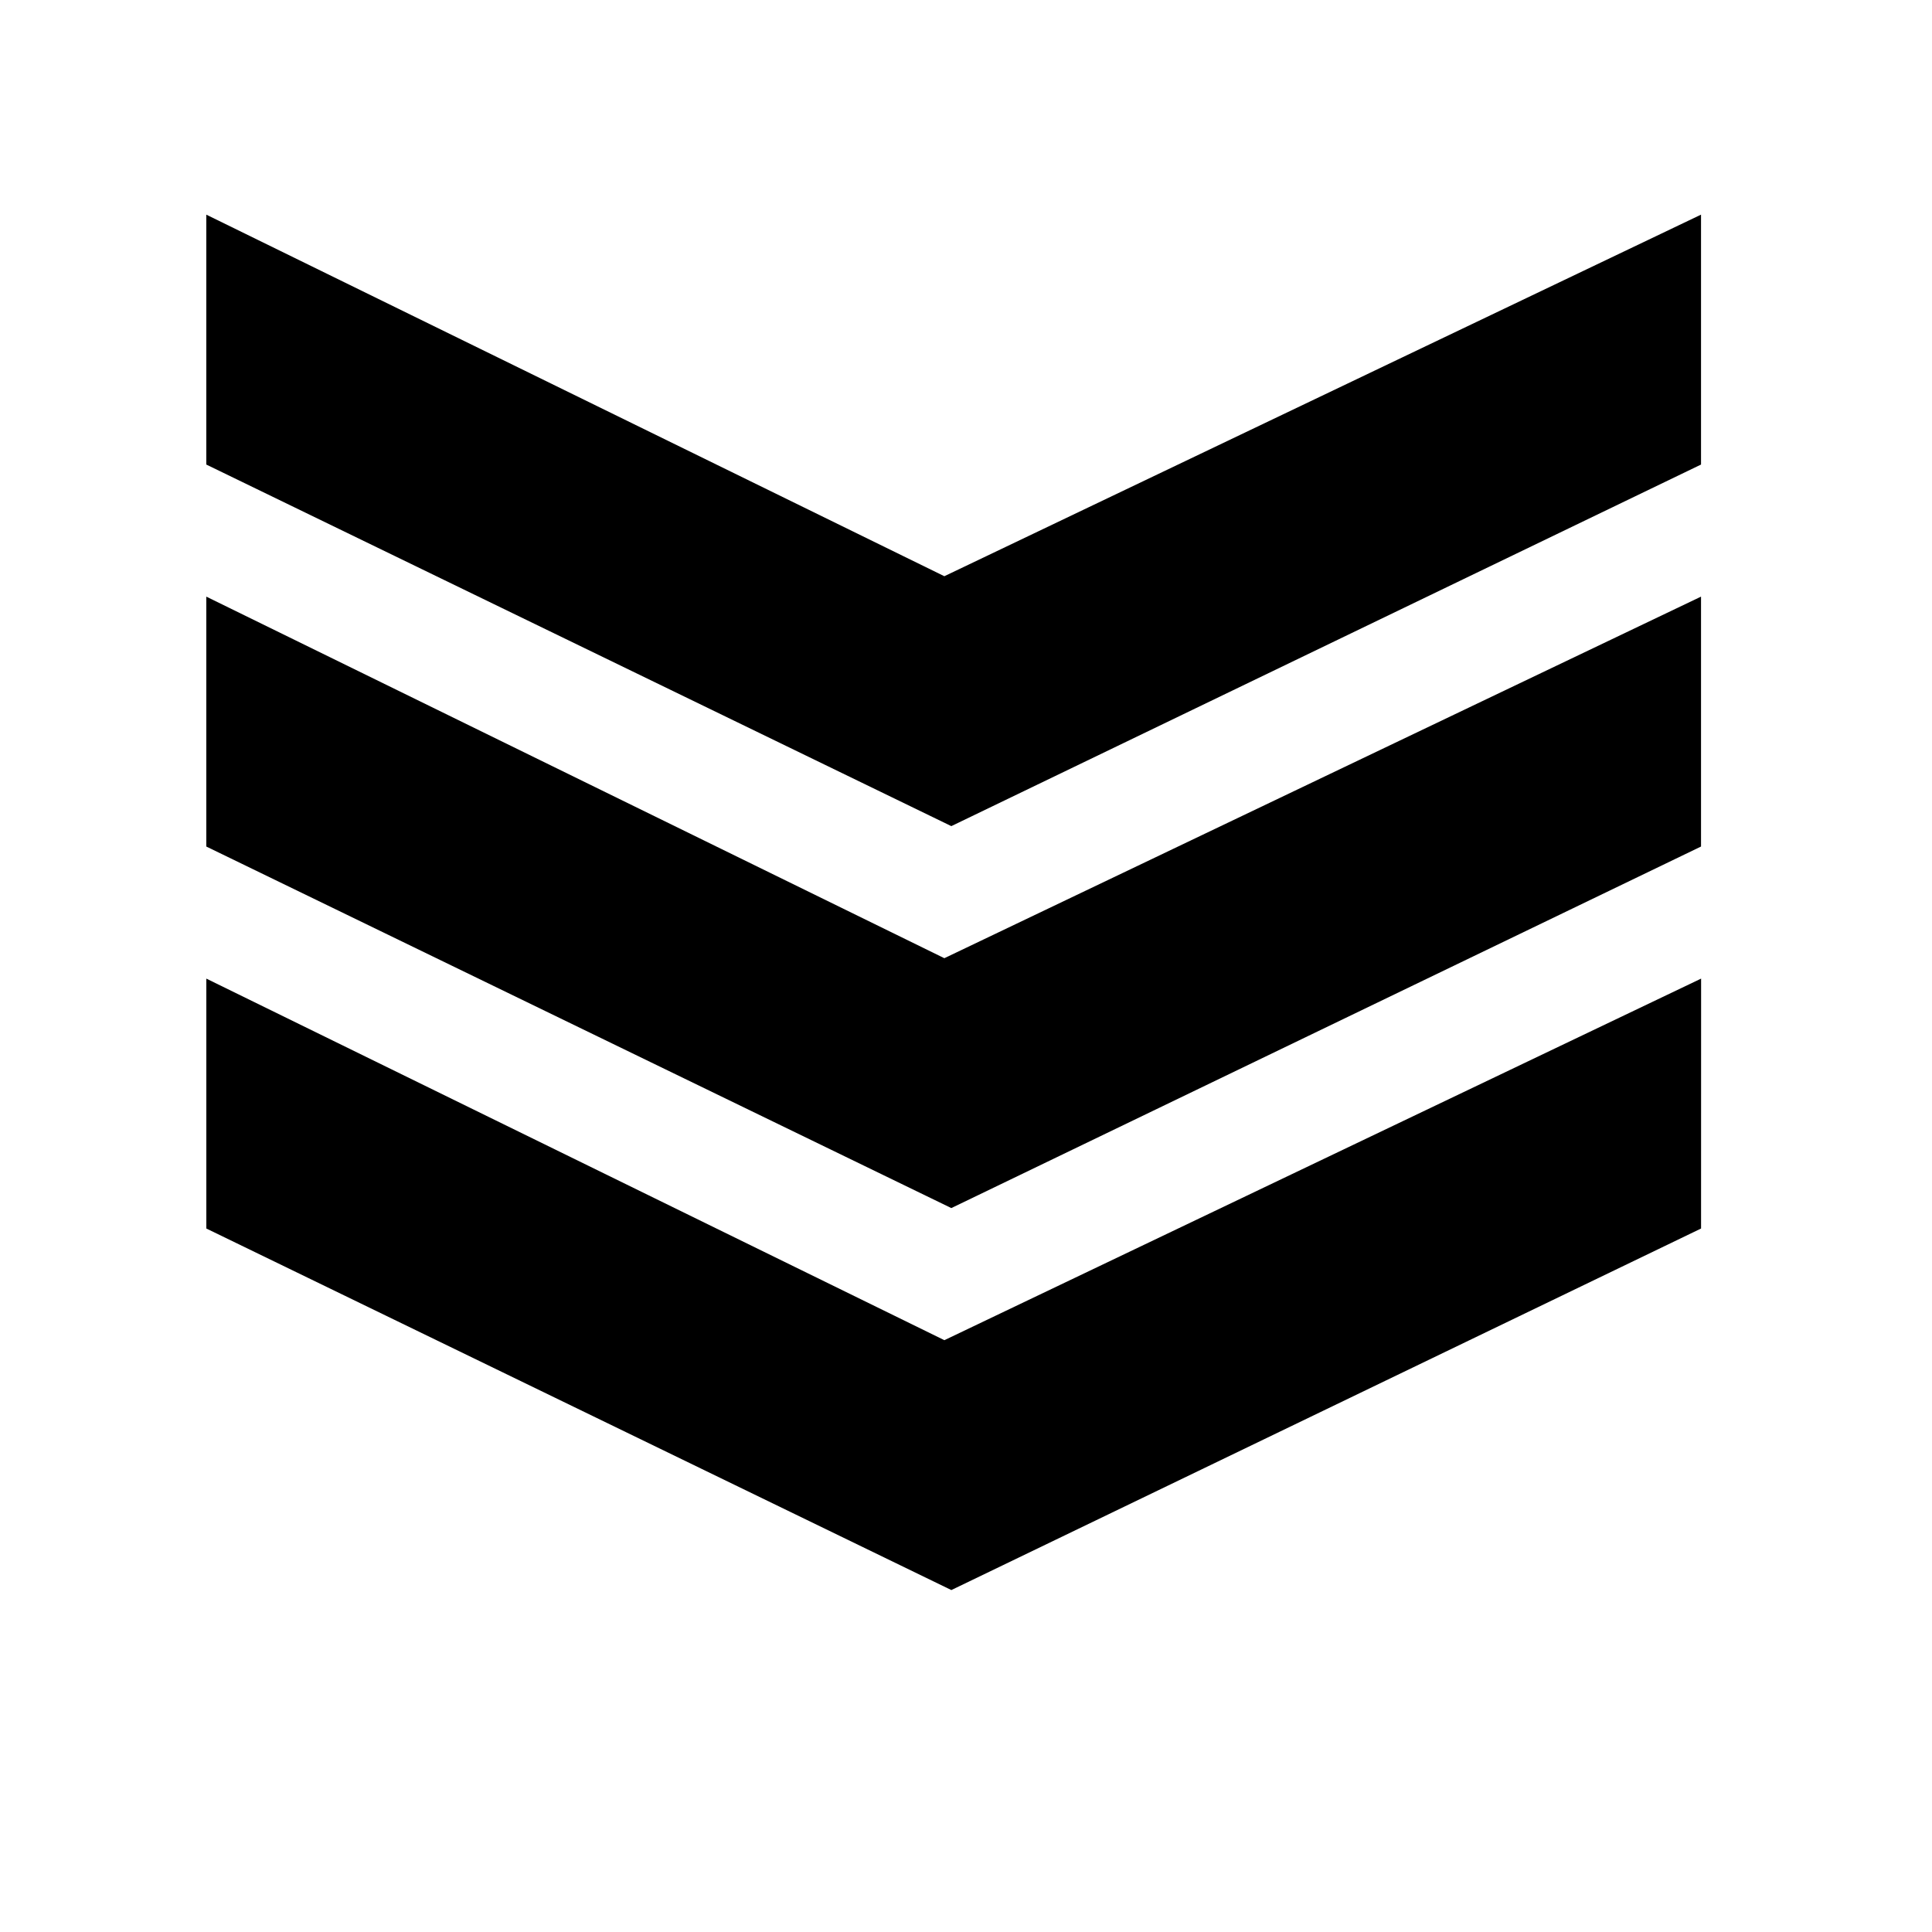 <?xml version="1.0" encoding="UTF-8"?>
<!-- Uploaded to: SVG Repo, www.svgrepo.com, Generator: SVG Repo Mixer Tools -->
<svg fill="#000000" width="800px" height="800px" version="1.1" viewBox="144 144 512 512" xmlns="http://www.w3.org/2000/svg">
 <g>
  <path d="m594.79 267.11-198.68 95.82-197.44-95.82v-66.227l195.59 95.82 200.53-95.82z"/>
  <path d="m594.79 368.34-198.68 95.812-197.44-95.812v-66.227l195.59 95.82 200.53-95.82z"/>
  <path d="m594.8 469.57-198.68 95.812-197.44-95.812v-66.227l195.59 95.82 200.54-95.82z"/>
 </g>
</svg>